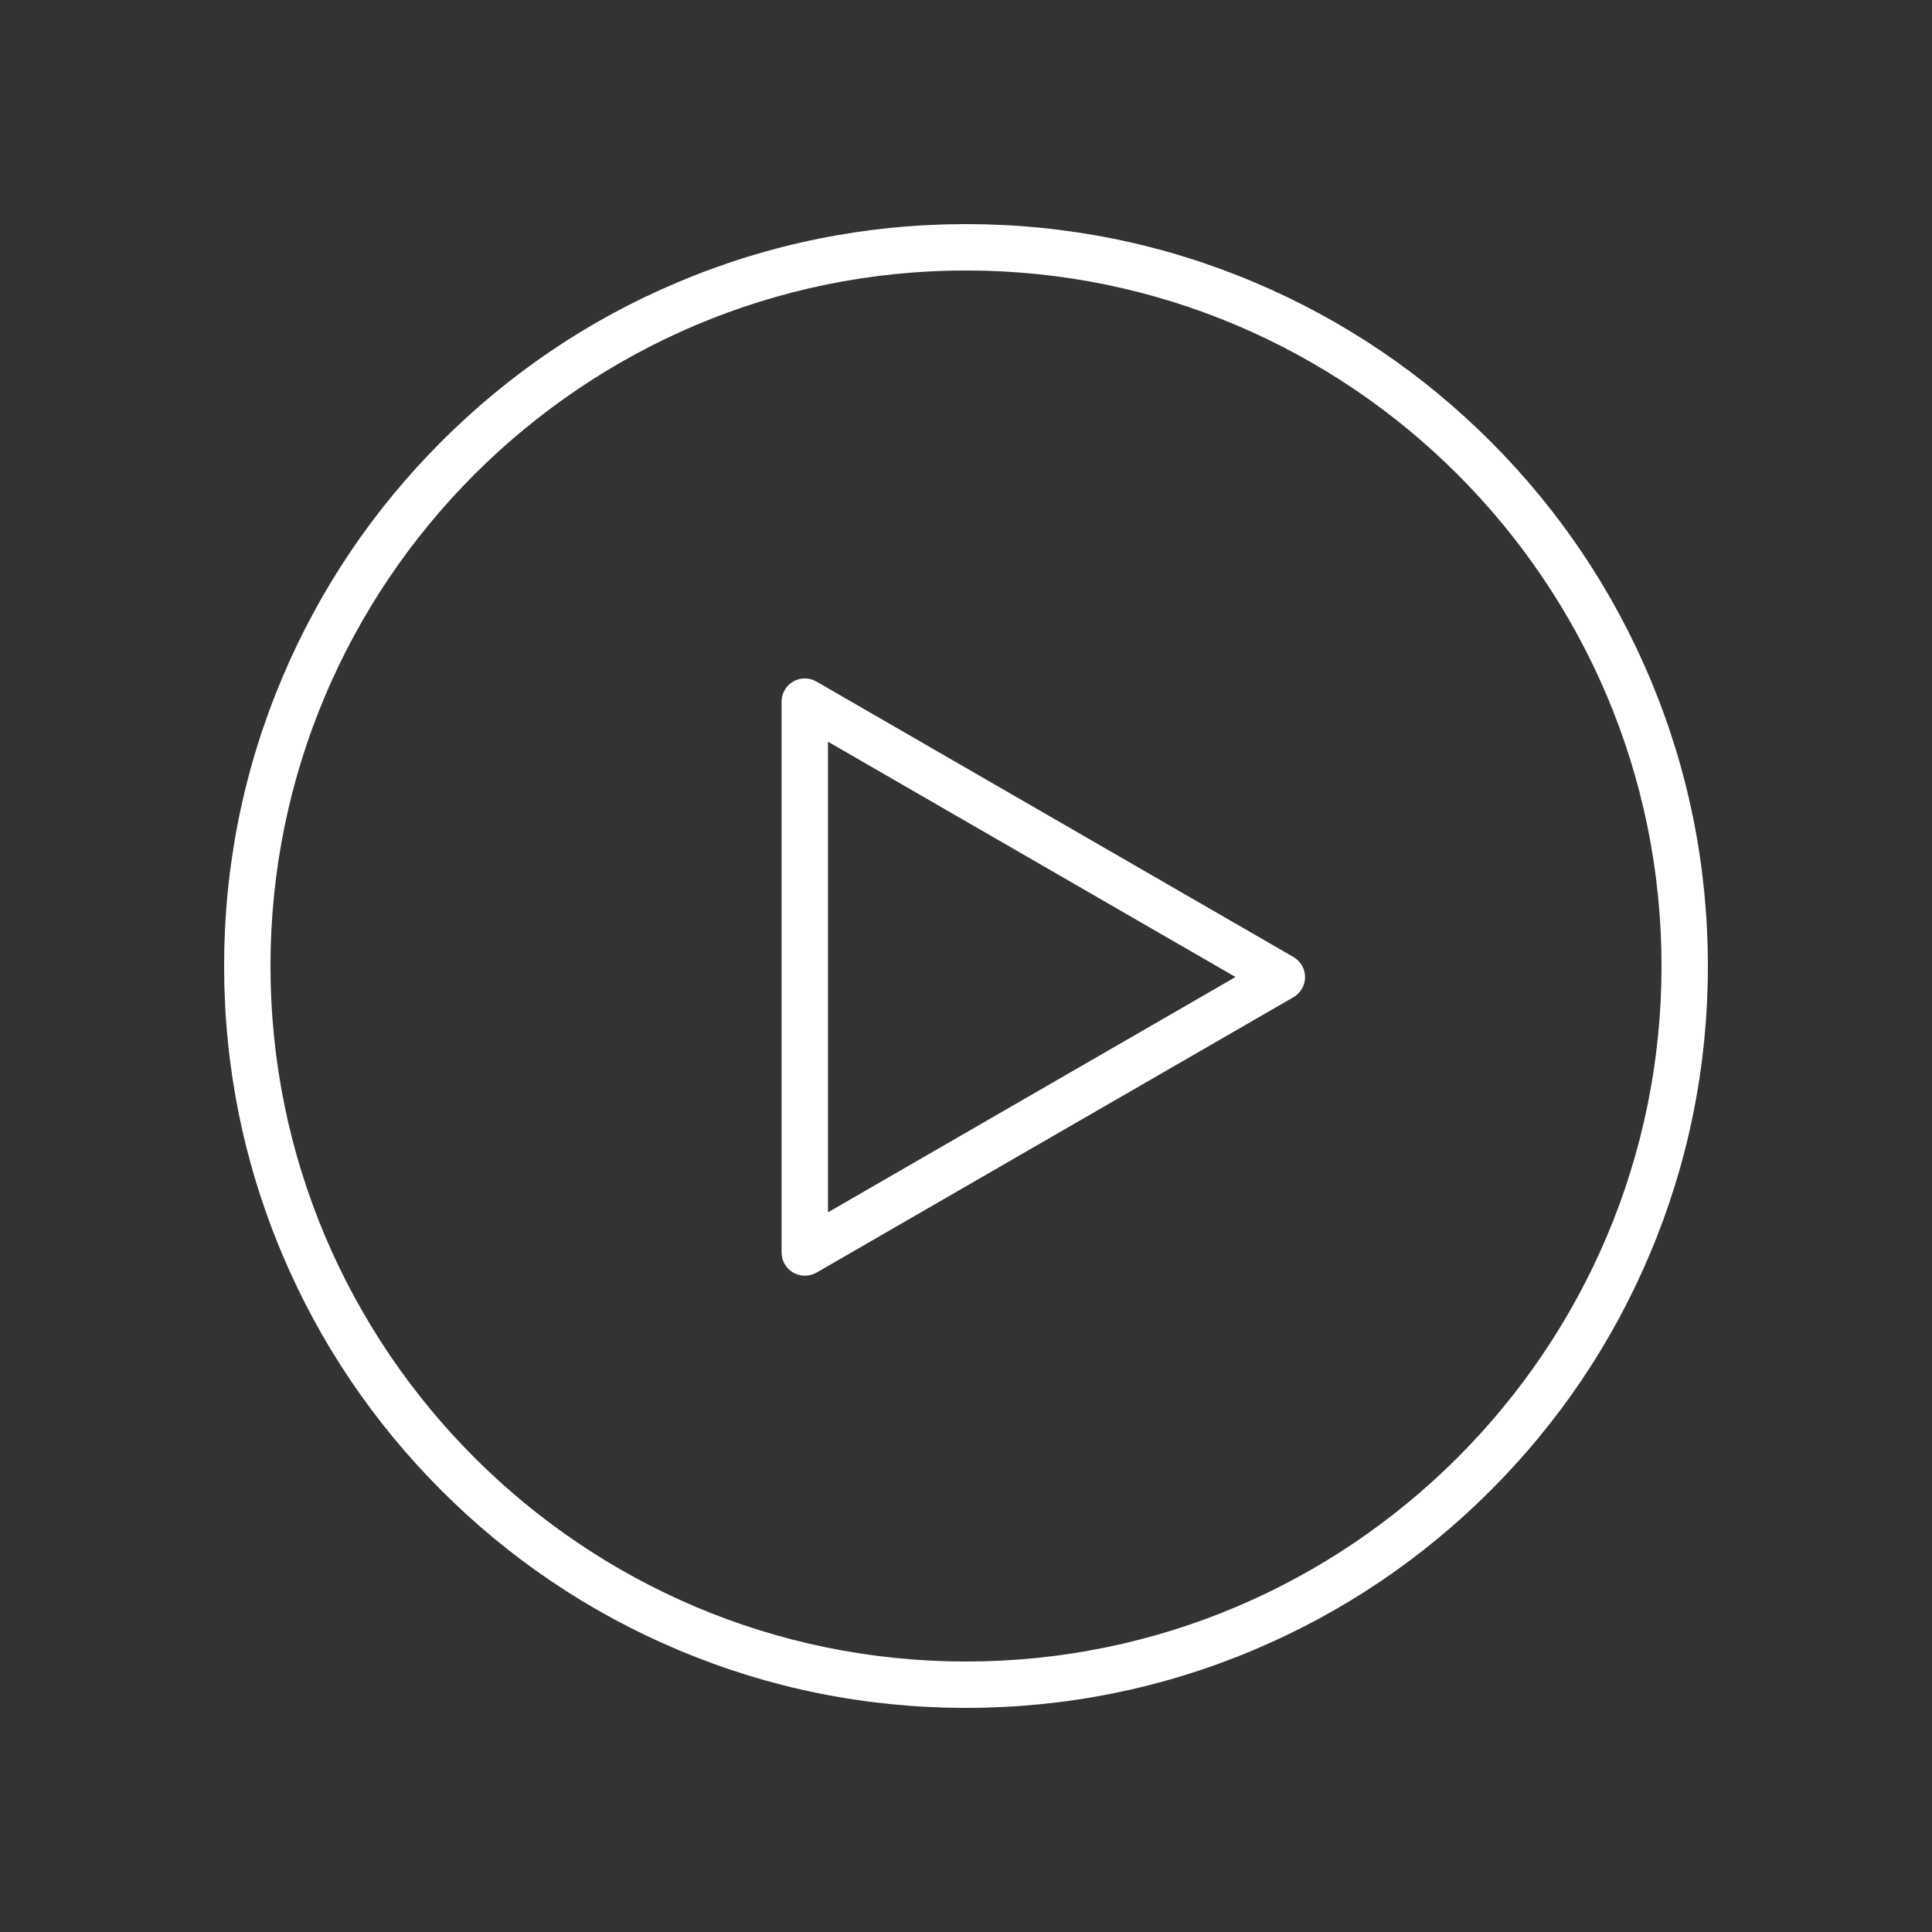 <svg xmlns="http://www.w3.org/2000/svg" version="1.1" xmlns:xlink="http://www.w3.org/1999/xlink" xmlns:svgjs="http://svgjs.com/svgjs" width="512" height="512" x="0" y="0" viewBox="0 0 2000 2000" style="enable-background:new 0 0 512 512" xml:space="preserve"><rect x="0" y="0" width="2000" height="2000" fill="#333333" stroke="none"/><g><path d="M1707.6 701.1c-38.7-91.4-94.1-173.6-164.6-244.1s-152.6-125.9-244.1-164.6c-94.7-40.1-195.2-60.4-298.9-60.4s-204.2 20.3-298.9 60.4C609.6 331 527.5 386.5 457 457S331.1 609.6 292.4 701.1C252.3 795.8 232 896.4 232 1000s20.3 204.2 60.4 298.9c38.7 91.4 94.1 173.6 164.6 244.1s152.6 125.9 244.1 164.6c94.7 40.1 195.2 60.4 298.9 60.4s204.2-20.3 298.9-60.4c91.4-38.7 173.6-94.1 244.1-164.6s125.9-152.6 164.6-244.1c40.1-94.7 60.4-195.3 60.4-298.9s-20.3-204.2-60.4-298.9zM1000 1720c-397 0-720-323-720-720s323-720 720-720 720 323 720 720-323 720-720 720z" fill="#ffffff" data-original="#000000" opacity="1"></path><path d="M1339 990.7 845.1 705.5c-7.4-4.3-16.6-4.3-24 0s-12 12.2-12 20.8v570.3c0 8.6 4.6 16.5 12 20.8 3.7 2.1 7.9 3.2 12 3.2s8.3-1.1 12-3.1l493.9-285.2c7.4-4.3 12-12.2 12-20.8s-4.6-16.5-12-20.8zM857.1 1255V767.8l421.9 243.6z" fill="#ffffff" data-original="#000000" opacity="1"></path></g></svg>